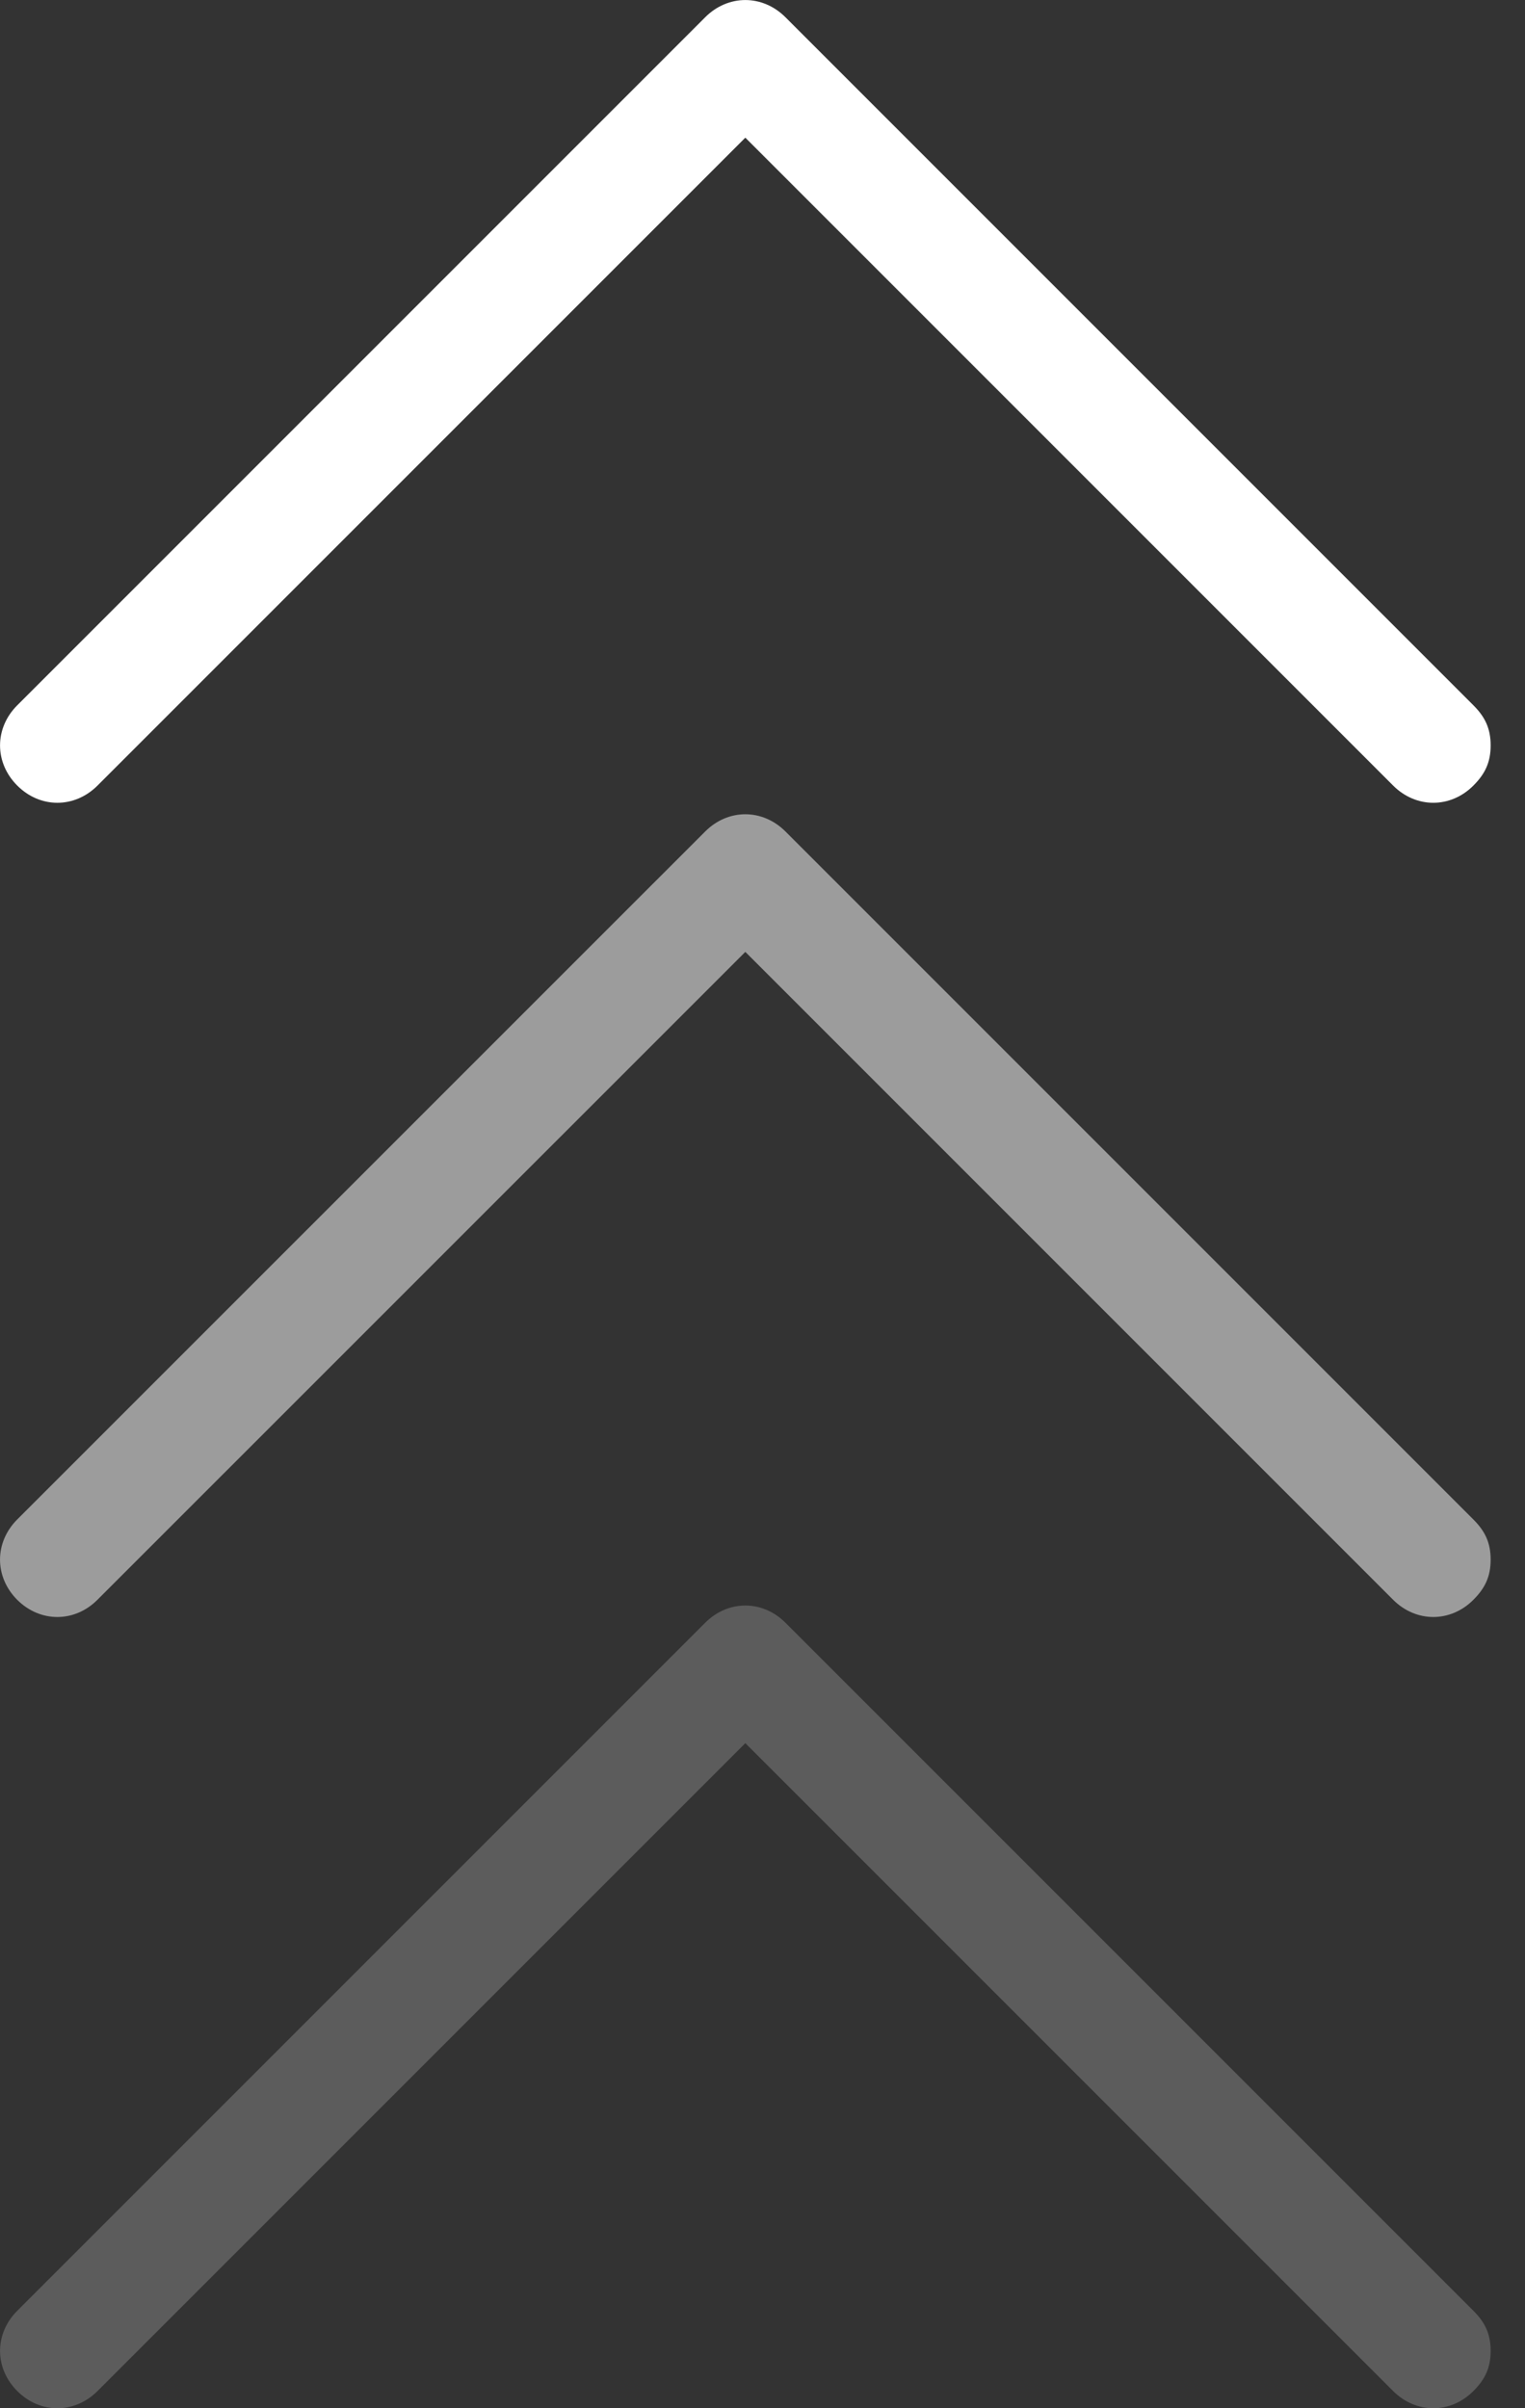 <svg xmlns="http://www.w3.org/2000/svg" width="19" height="30" viewBox="0 0 19 30"><rect x="0" y="0" width="19" height="30" fill="#333333" stroke="none"/><g fill="none" fill-rule="evenodd"><path fill="#FFF" fill-rule="nonzero" d="M5,14.286 C4.786,14.286 4.643,14.214 4.5,14.071 C4.214,13.786 4.214,13.357 4.5,13.071 L12.571,5 L4.5,-3.071 C4.214,-3.357 4.214,-3.786 4.5,-4.071 C4.786,-4.357 5.214,-4.357 5.5,-4.071 L14.071,4.5 C14.357,4.786 14.357,5.214 14.071,5.5 L5.5,14.071 C5.357,14.214 5.214,14.286 5,14.286 Z" transform="rotate(-90 9.286 5)"/><path fill="#FFF" fill-rule="nonzero" d="M5,24.429 C4.786,24.429 4.643,24.357 4.5,24.214 C4.214,23.929 4.214,23.5 4.5,23.214 L12.571,15.143 L4.5,7.071 C4.214,6.786 4.214,6.357 4.5,6.071 C4.786,5.786 5.214,5.786 5.5,6.071 L14.071,14.643 C14.357,14.929 14.357,15.357 14.071,15.643 L5.5,24.214 C5.357,24.357 5.214,24.429 5,24.429 Z" opacity=".514" transform="rotate(-90 9.286 15.143)"/><path fill="#FFF" fill-rule="nonzero" d="M5,34.286 C4.786,34.286 4.643,34.214 4.5,34.071 C4.214,33.786 4.214,33.357 4.5,33.071 L12.571,25 L4.5,16.929 C4.214,16.643 4.214,16.214 4.5,15.929 C4.786,15.643 5.214,15.643 5.5,15.929 L14.071,24.5 C14.357,24.786 14.357,25.214 14.071,25.5 L5.5,34.071 C5.357,34.214 5.214,34.286 5,34.286 Z" opacity=".202" transform="rotate(-90 9.286 25)"/></g></svg>
